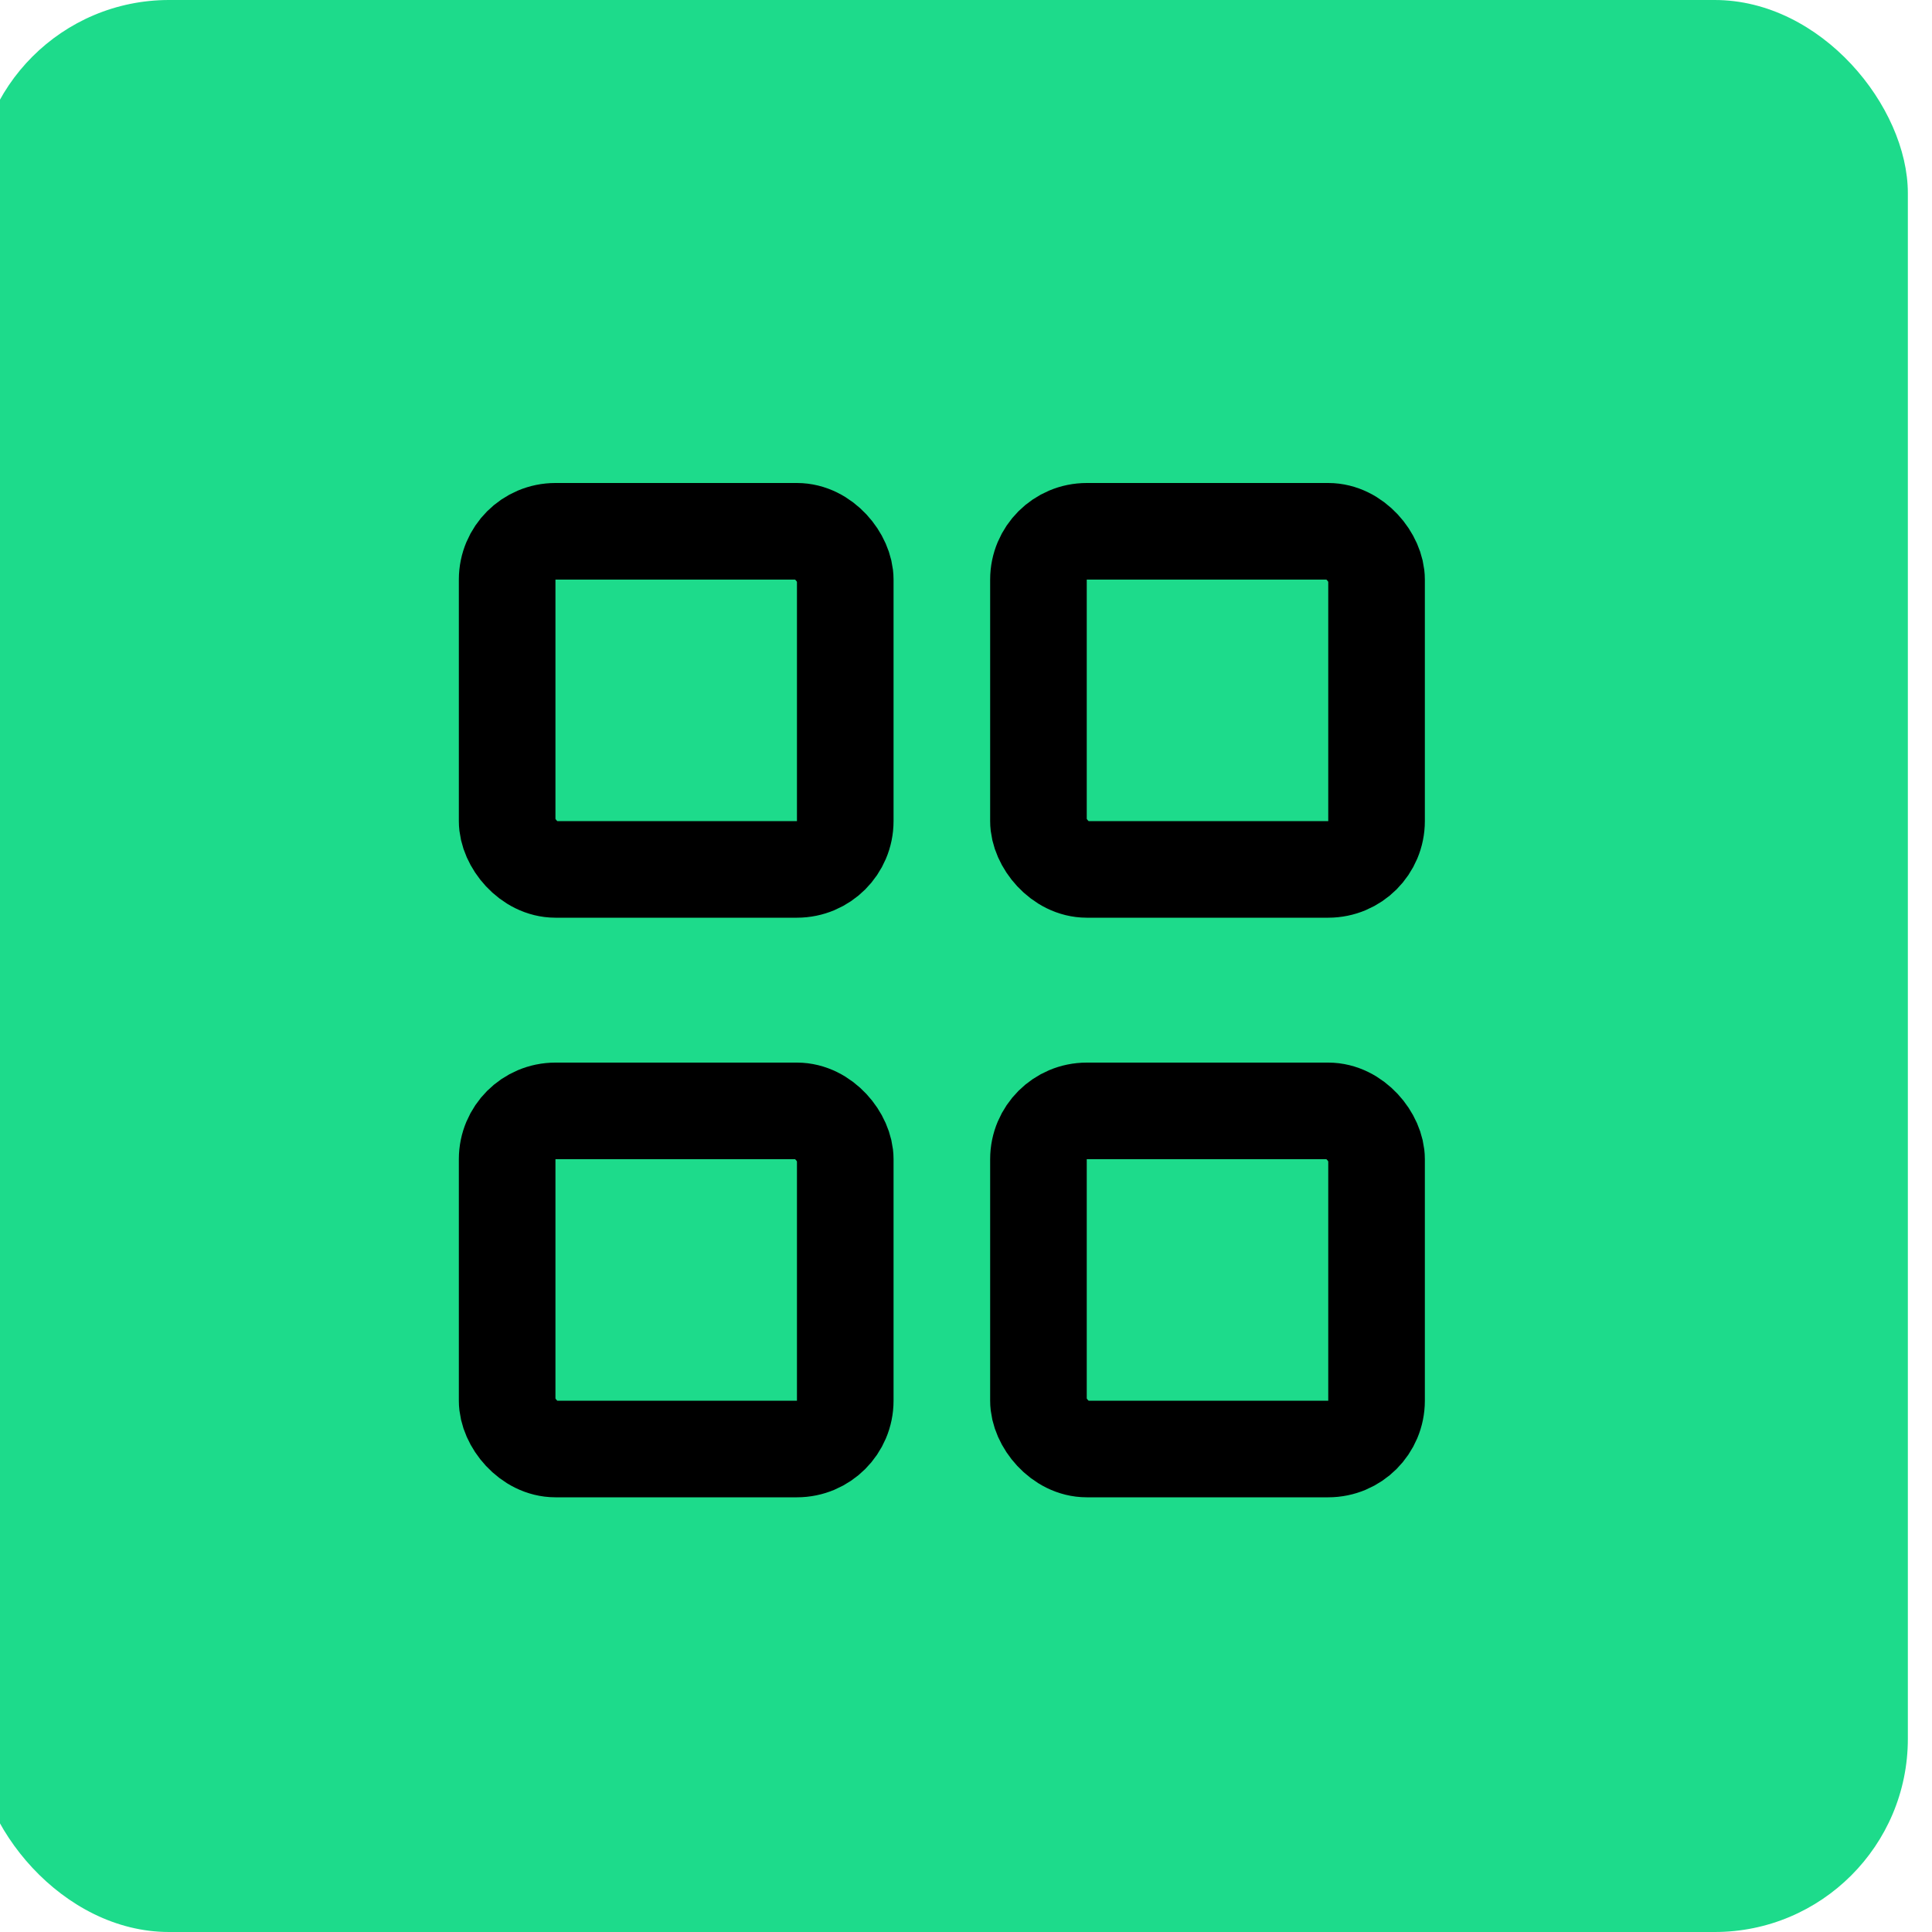 <svg width="40" height="40" viewBox="0 0 40 40" fill="none" xmlns="http://www.w3.org/2000/svg">
<g clip-path="url(#clip0_856_2631)">
<g clip-path="url(#clip1_856_2631)">
<rect x="-0.5" width="40" height="40" rx="4" fill="#1DDB8B"/>
<rect x="10.5" y="11" width="7" height="7" rx="1" stroke="black" stroke-width="2"/>
<rect x="10.5" y="23" width="7" height="7" rx="1" stroke="black" stroke-width="2"/>
<rect x="21.5" y="23" width="7" height="7" rx="1" stroke="black" stroke-width="2"/>
<rect x="21.5" y="11" width="7" height="7" rx="1" stroke="black" stroke-width="2"/>
</g>
</g>
<defs>
<clipPath id="clip0_856_2631">
<rect width="40" height="40" fill="white"/>
</clipPath>
<clipPath id="clip1_856_2631">
<rect width="40" height="40" fill="white"/>
</clipPath>
</defs>
</svg>
